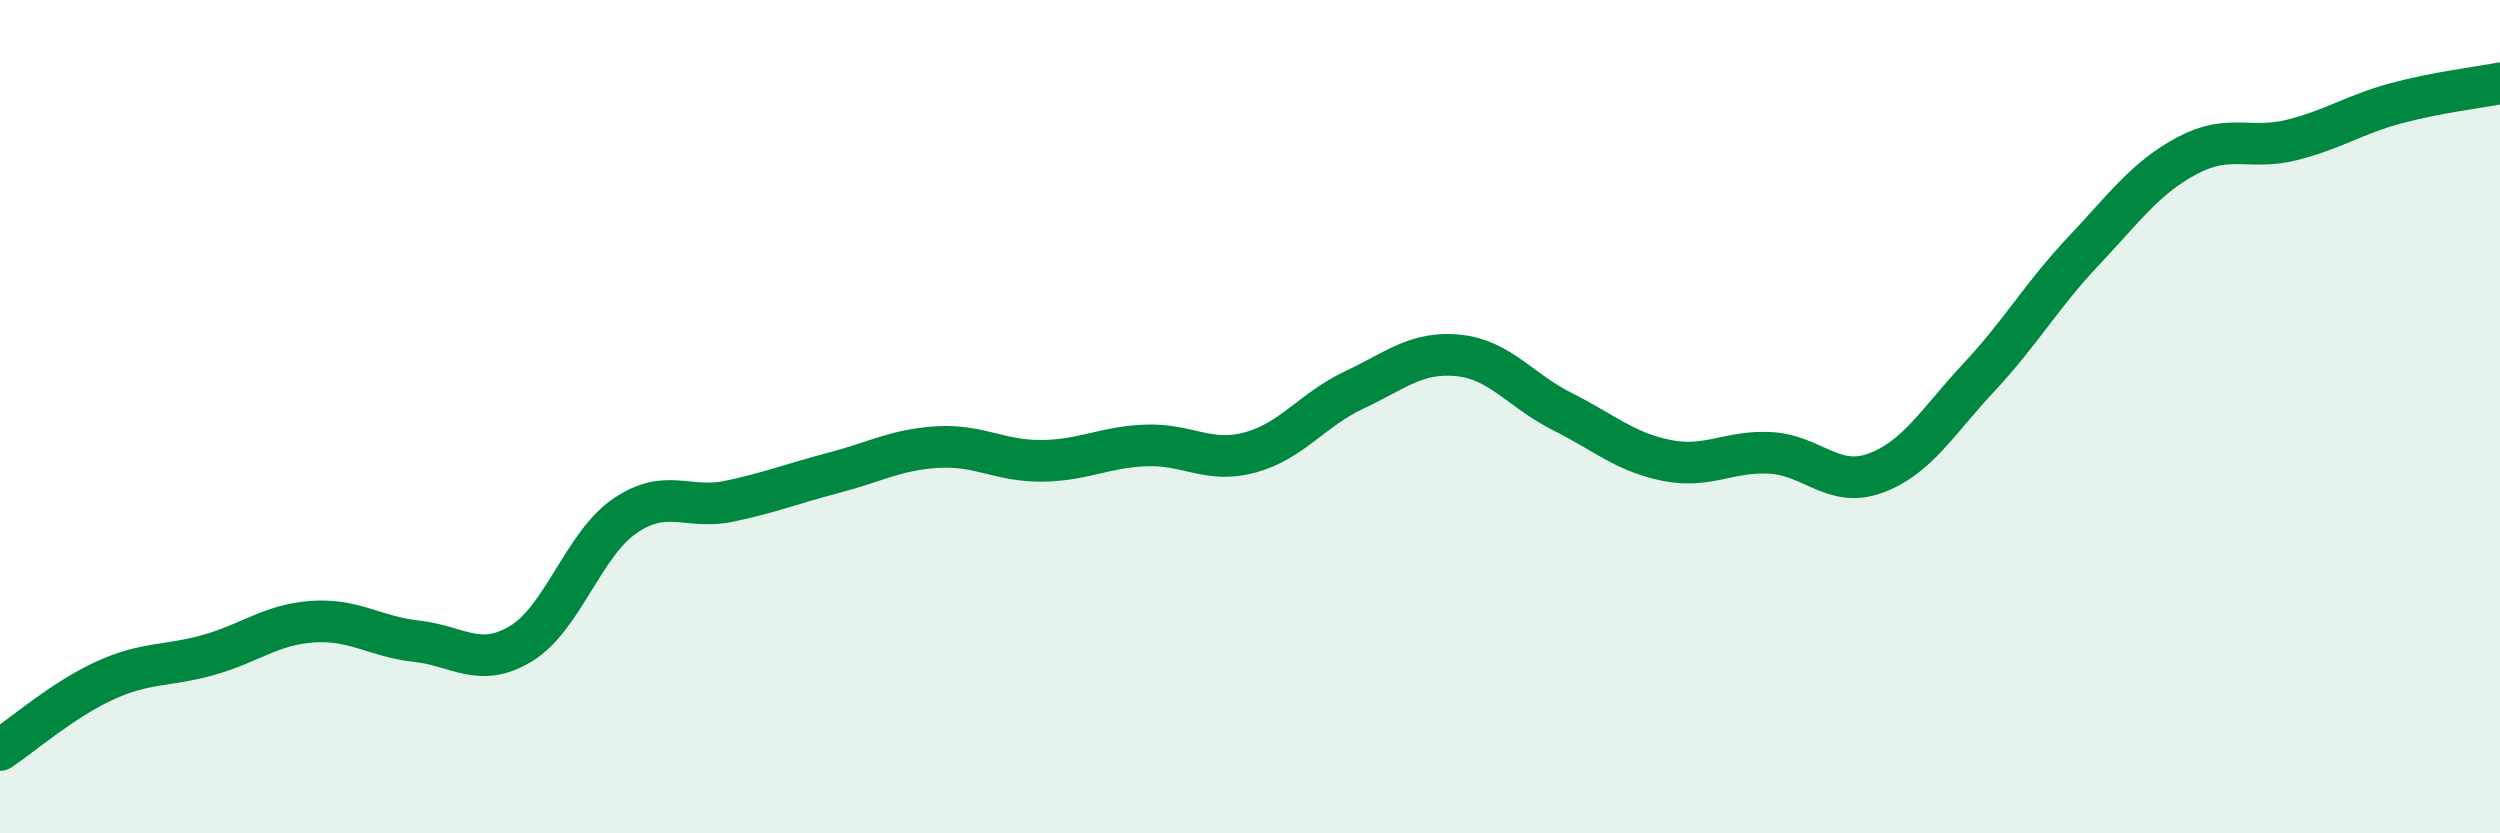 
    <svg width="60" height="20" viewBox="0 0 60 20" xmlns="http://www.w3.org/2000/svg">
      <path
        d="M 0,18 C 0.5,17.67 1.5,16.8 2.5,16.34 C 3.5,15.88 4,16 5,15.72 C 6,15.44 6.5,14.99 7.5,14.92 C 8.5,14.85 9,15.28 10,15.39 C 11,15.5 11.5,16.05 12.5,15.45 C 13.5,14.85 14,13.06 15,12.38 C 16,11.7 16.5,12.24 17.5,12.03 C 18.5,11.82 19,11.61 20,11.35 C 21,11.09 21.5,10.79 22.5,10.73 C 23.5,10.67 24,11.07 25,11.06 C 26,11.05 26.5,10.73 27.5,10.69 C 28.5,10.65 29,11.13 30,10.86 C 31,10.59 31.5,9.83 32.5,9.36 C 33.5,8.89 34,8.43 35,8.53 C 36,8.63 36.5,9.38 37.5,9.88 C 38.5,10.38 39,10.85 40,11.05 C 41,11.25 41.5,10.81 42.5,10.87 C 43.5,10.93 44,11.72 45,11.36 C 46,11 46.5,10.12 47.5,9.05 C 48.5,7.98 49,7.09 50,6.03 C 51,4.97 51.5,4.26 52.5,3.73 C 53.5,3.2 54,3.61 55,3.36 C 56,3.11 56.5,2.75 57.5,2.48 C 58.5,2.21 59.5,2.1 60,2L60 20L0 20Z"
        fill="#008740"
        opacity="0.1"
        stroke-linecap="round"
        stroke-linejoin="round"
      />
      <path
        d="M 0,18 C 0.5,17.67 1.5,16.8 2.5,16.34 C 3.5,15.88 4,16 5,15.72 C 6,15.44 6.5,14.99 7.5,14.92 C 8.5,14.85 9,15.28 10,15.39 C 11,15.5 11.5,16.05 12.5,15.45 C 13.5,14.85 14,13.06 15,12.38 C 16,11.7 16.5,12.24 17.5,12.03 C 18.5,11.82 19,11.61 20,11.35 C 21,11.09 21.5,10.79 22.5,10.73 C 23.5,10.67 24,11.07 25,11.06 C 26,11.05 26.5,10.73 27.5,10.69 C 28.5,10.65 29,11.13 30,10.86 C 31,10.59 31.5,9.83 32.5,9.36 C 33.5,8.89 34,8.43 35,8.53 C 36,8.63 36.5,9.38 37.5,9.88 C 38.5,10.38 39,10.85 40,11.05 C 41,11.25 41.5,10.81 42.5,10.87 C 43.5,10.93 44,11.72 45,11.36 C 46,11 46.5,10.12 47.5,9.05 C 48.5,7.98 49,7.09 50,6.03 C 51,4.97 51.5,4.26 52.5,3.73 C 53.5,3.2 54,3.61 55,3.36 C 56,3.11 56.5,2.75 57.5,2.48 C 58.5,2.21 59.5,2.1 60,2"
        stroke="#008740"
        stroke-width="1"
        fill="none"
        stroke-linecap="round"
        stroke-linejoin="round"
      />
    </svg>
  